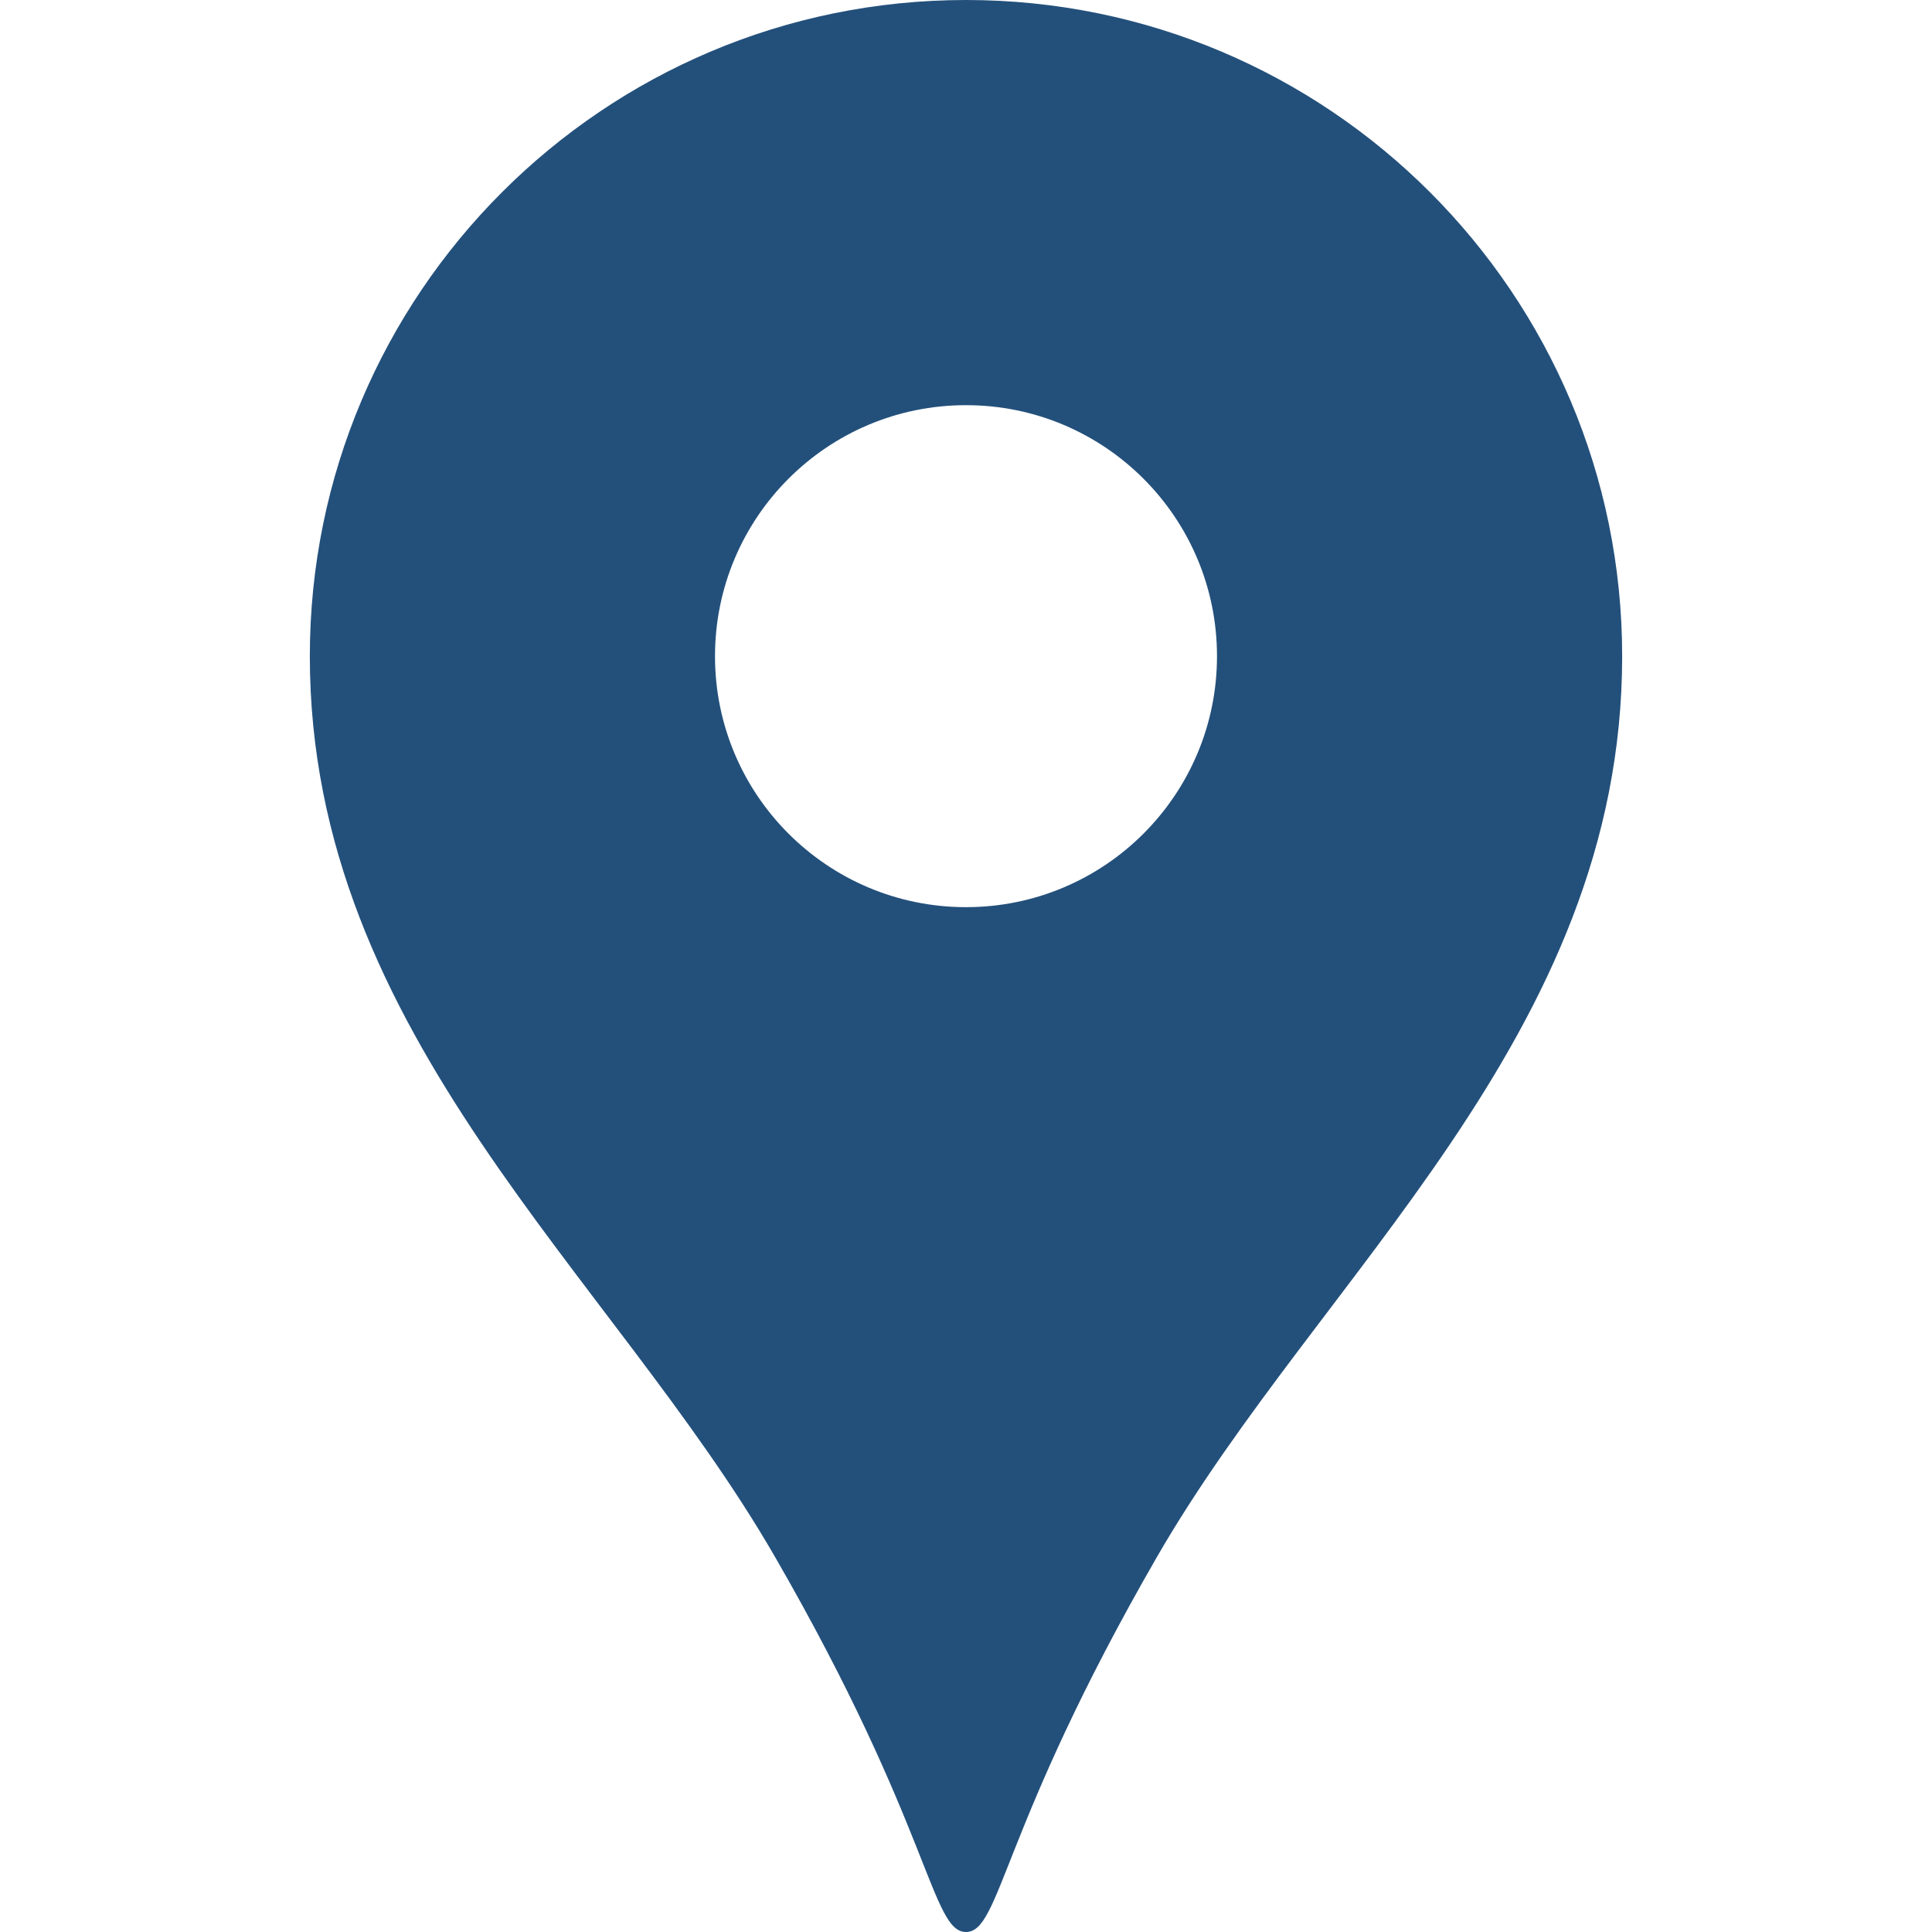 <!DOCTYPE svg PUBLIC "-//W3C//DTD SVG 1.1//EN" "http://www.w3.org/Graphics/SVG/1.1/DTD/svg11.dtd">
<!-- Uploaded to: SVG Repo, www.svgrepo.com, Transformed by: SVG Repo Mixer Tools -->
<svg version="1.1" id="_x32_" xmlns="http://www.w3.org/2000/svg" xmlns:xlink="http://www.w3.org/1999/xlink" width="64px" height="64px" viewBox="0 0 512 512" xml:space="preserve" fill="#000000">
<g id="SVGRepo_bgCarrier" stroke-width="0"/>
<g id="SVGRepo_tracerCarrier" stroke-linecap="round" stroke-linejoin="round"/>
<g id="SVGRepo_iconCarrier"> <style type="text/css">  .st0{fill:#23507b;}  </style> <g> <path class="st0" d="M256,0C159.969,0,82.109,77.859,82.109,173.906c0,100.719,80.016,163.688,123.297,238.719 C246.813,484.406,246.781,512,256,512s9.188-27.594,50.594-99.375c43.297-75.031,123.297-138,123.297-238.719 C429.891,77.859,352.031,0,256,0z M256,240.406c-36.734,0-66.516-29.781-66.516-66.5c0-36.75,29.781-66.531,66.516-66.531 s66.516,29.781,66.516,66.531C322.516,210.625,292.734,240.406,256,240.406z"/> </g> </g>
</svg>